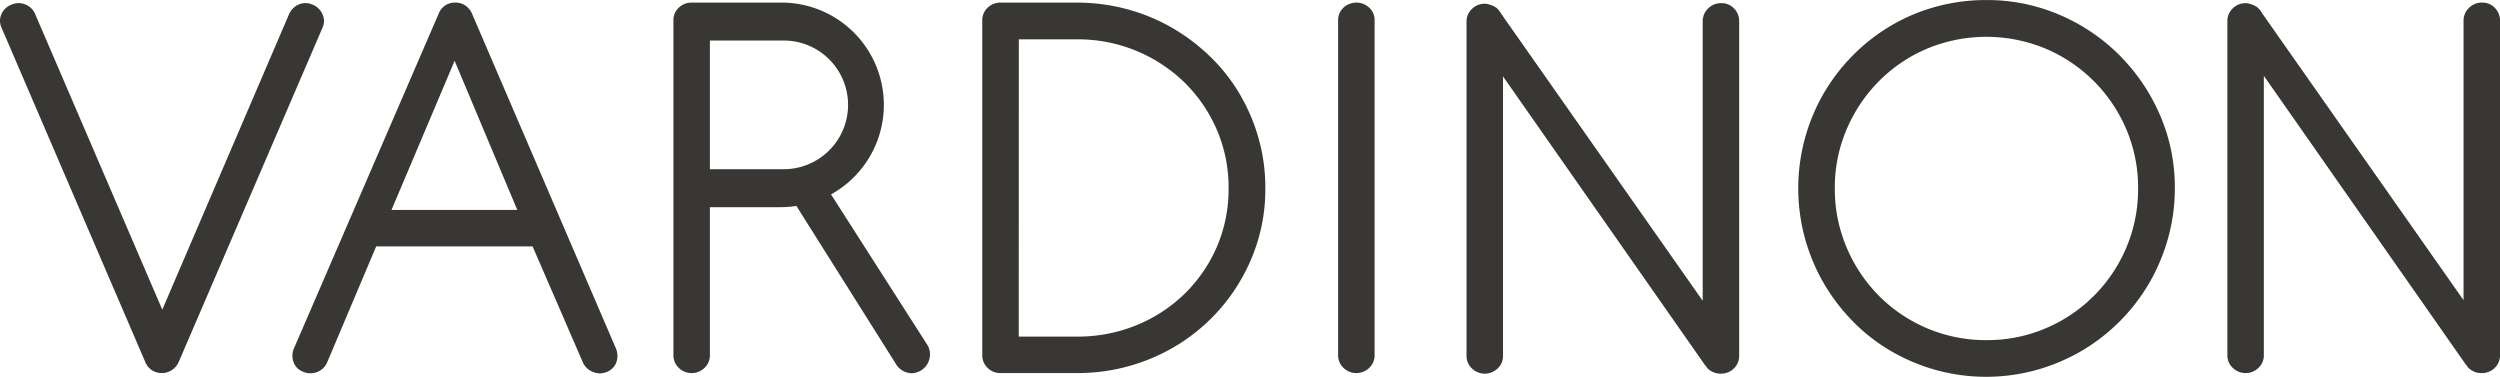 <svg xmlns="http://www.w3.org/2000/svg" width="169.46" height="25.543" viewBox="0 0 169.46 25.543">
  <path id="Union_254" data-name="Union 254" d="M131.229,25.082a13.039,13.039,0,0,1-3.05-1.285,12.242,12.242,0,0,1-2.571-2,13.11,13.11,0,0,1-1.982-2.59,12.844,12.844,0,0,1,0-12.889,12.909,12.909,0,0,1,1.982-2.579,12.7,12.7,0,0,1,2.571-2,12.464,12.464,0,0,1,3.05-1.285,12.769,12.769,0,0,1,3.4-.451,12.45,12.45,0,0,1,4.973,1,12.916,12.916,0,0,1,4.061,2.737,13.055,13.055,0,0,1,2.746,4.051,12.264,12.264,0,0,1,1.01,4.963,12.519,12.519,0,0,1-.461,3.4,12.972,12.972,0,0,1-1.285,3.05,12.855,12.855,0,0,1-4.591,4.591,13.059,13.059,0,0,1-3.051,1.285,12.8,12.8,0,0,1-6.808,0ZM130.621,3.3a10.216,10.216,0,0,0-3.257,2.2,10.436,10.436,0,0,0-2.187,3.256,9.988,9.988,0,0,0-.805,4,10.1,10.1,0,0,0,.805,4.032,10.4,10.4,0,0,0,2.187,3.266,10.2,10.2,0,0,0,7.288,3,10.064,10.064,0,0,0,4.011-.8,10.258,10.258,0,0,0,5.464-5.463,10.1,10.1,0,0,0,.8-4.032,9.987,9.987,0,0,0-.8-4A10.29,10.29,0,0,0,138.664,3.3a10.456,10.456,0,0,0-8.043,0ZM115.73,24.954l-.078-.118-.059-.058L101.88,5.179V24.111a1.155,1.155,0,0,1-.363.863,1.254,1.254,0,0,1-1.746,0,1.155,1.155,0,0,1-.363-.863V1.471a1.155,1.155,0,0,1,.363-.863,1.2,1.2,0,0,1,.872-.354h.1a2.206,2.206,0,0,1,.393.118h.039a.166.166,0,0,0,.077.049.18.18,0,0,1,.079.049l.078.039a.534.534,0,0,1,.108.1l.021.022a1.123,1.123,0,0,1,.087.1h0a1.234,1.234,0,0,1,.126.193l13.665,19.463V1.451a1.19,1.19,0,0,1,.363-.873,1.212,1.212,0,0,1,.893-.363,1.148,1.148,0,0,1,.873.363,1.227,1.227,0,0,1,.343.873v22.66a1.173,1.173,0,0,1-.285.785,1.189,1.189,0,0,1-.716.411.968.968,0,0,1-.235.021A1.251,1.251,0,0,1,115.73,24.954Zm-75.516.264a1.221,1.221,0,0,1-.706-.657L36.1,16.7l-10.6,0-3.314,7.841a1.219,1.219,0,0,1-.687.676,1.248,1.248,0,0,1-.98-.029,1.08,1.08,0,0,1-.638-.687,1.271,1.271,0,0,1,.069-.942L29.737.922A1.159,1.159,0,0,1,30.875.176a1.178,1.178,0,0,1,.668.2,1.26,1.26,0,0,1,.451.549l9.732,22.639a1.309,1.309,0,0,1,.067.951,1.086,1.086,0,0,1-.618.677,1.215,1.215,0,0,1-.511.116A1.256,1.256,0,0,1,40.214,25.218ZM26.538,14.229l8.526,0L30.816,4.119Zm34.9,11.009a1.251,1.251,0,0,1-.717-.579l-6.738-10.7a6.953,6.953,0,0,1-1.016.084H48.119v10.03a1.161,1.161,0,0,1-.362.863,1.255,1.255,0,0,1-1.747,0,1.155,1.155,0,0,1-.362-.863V1.392A1.145,1.145,0,0,1,46.01.52a1.225,1.225,0,0,1,.873-.344h6.089a6.932,6.932,0,0,1,3.358,13L62.9,23.443A1.278,1.278,0,0,1,61.8,25.3,1.147,1.147,0,0,1,61.443,25.238ZM48.119,11.469h5.006a4.36,4.36,0,1,0,0-8.721H48.119ZM10.9,25.288a1.246,1.246,0,0,1-.618-.206,1.2,1.2,0,0,1-.442-.56L.114,1.9A1.1,1.1,0,0,1,.093.971,1.191,1.191,0,0,1,.78.314,1.187,1.187,0,0,1,1.7.294a1.188,1.188,0,0,1,.687.668L11,20.99,19.594.961A1.237,1.237,0,0,1,20.261.3a1.163,1.163,0,0,1,.922.011,1.233,1.233,0,0,1,.677.657,1.088,1.088,0,0,1-.009.931L12.12,24.522a1.254,1.254,0,0,1-1.154.767Zm156.4-.373-.078-.118-.059-.058L153.452,5.14V24.072a1.157,1.157,0,0,1-.363.863,1.254,1.254,0,0,1-1.746,0,1.157,1.157,0,0,1-.363-.863V1.432a1.158,1.158,0,0,1,.363-.863,1.206,1.206,0,0,1,.872-.353h.1a2.172,2.172,0,0,1,.391.118h.041a.172.172,0,0,0,.077.049.181.181,0,0,1,.079.049l.078.039a.578.578,0,0,1,.108.1l.021.023a1.138,1.138,0,0,1,.215.29l13.664,19.462V1.412a1.19,1.19,0,0,1,.363-.873,1.211,1.211,0,0,1,.893-.363,1.149,1.149,0,0,1,.873.363,1.226,1.226,0,0,1,.343.873v22.66a1.172,1.172,0,0,1-.284.785,1.2,1.2,0,0,1-.716.411.973.973,0,0,1-.235.021A1.25,1.25,0,0,1,167.3,24.915Zm-76.234.02a1.158,1.158,0,0,1-.363-.863V1.392a1.15,1.15,0,0,1,.363-.873,1.282,1.282,0,0,1,1.747,0,1.153,1.153,0,0,1,.363.873V24.072a1.161,1.161,0,0,1-.363.863,1.255,1.255,0,0,1-1.747,0Zm-23.148.353h-.1a1.2,1.2,0,0,1-.874-.353,1.156,1.156,0,0,1-.362-.863V1.392A1.149,1.149,0,0,1,66.949.52a1.227,1.227,0,0,1,.874-.343h5.156a13.022,13.022,0,0,1,3.4.441,12.691,12.691,0,0,1,3.051,1.255,13.229,13.229,0,0,1,2.59,1.952,11.98,11.98,0,0,1,2,2.531A12.774,12.774,0,0,1,85.31,9.368a12.291,12.291,0,0,1,.459,3.384,12.051,12.051,0,0,1-1.01,4.933,12.579,12.579,0,0,1-6.807,6.642,12.907,12.907,0,0,1-4.974.961Zm1.137-2.472H73a10.521,10.521,0,0,0,4.011-.763,10.182,10.182,0,0,0,3.267-2.12,10,10,0,0,0,2.2-3.188,9.863,9.863,0,0,0,.8-3.992,9.841,9.841,0,0,0-.8-3.964,10.081,10.081,0,0,0-2.189-3.2,10.353,10.353,0,0,0-7.249-2.923h-3.98Z" fill="#383734"/>
</svg>
